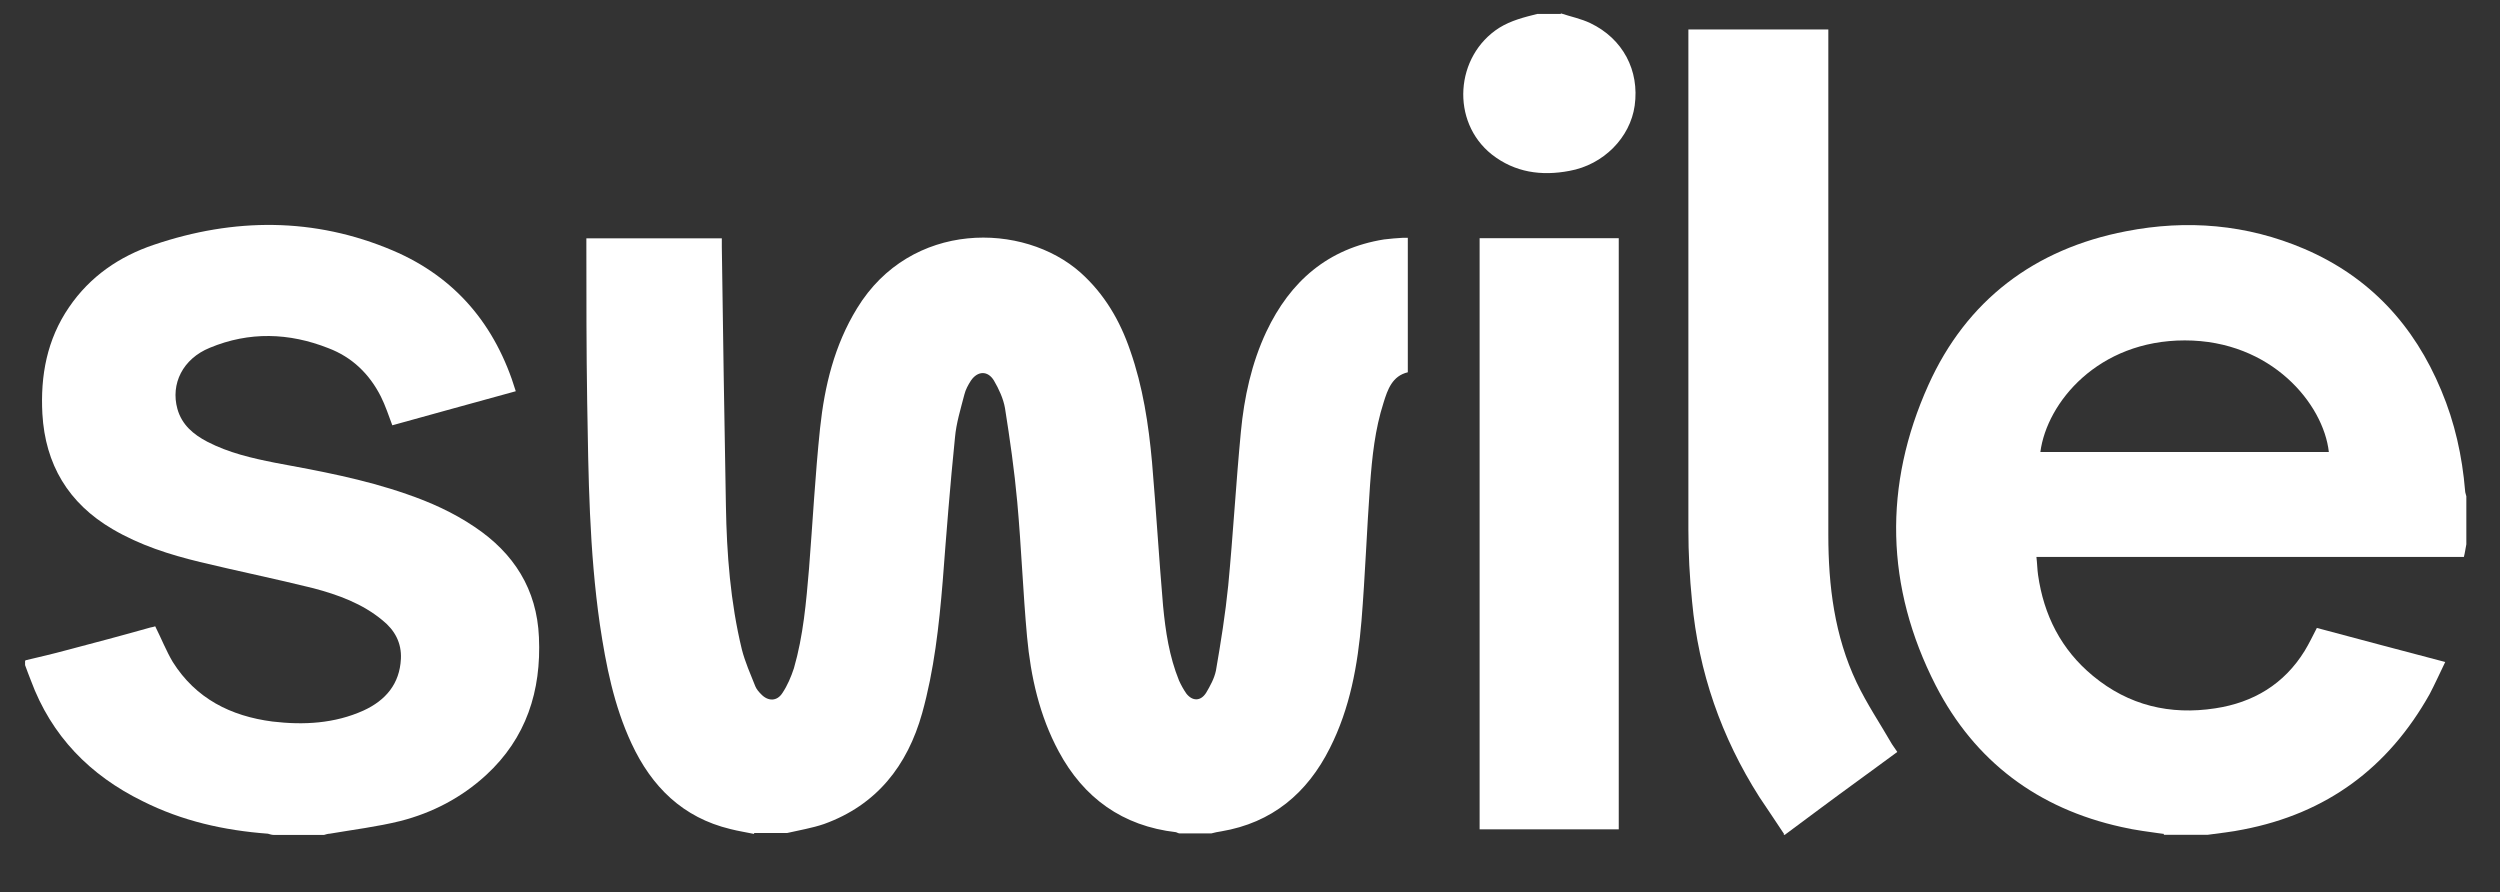 <?xml version="1.0" encoding="UTF-8"?>
<svg id="Calque_1" data-name="Calque 1" xmlns="http://www.w3.org/2000/svg" version="1.1" viewBox="0 0 1834.6 654.8">
  <rect x="0" y="0" width="1834.6" height="654.8" fill="#333333" stroke="none"/>
  <defs>
    <style>
      .cls-1 {
        fill: #fff;
        stroke-width: 0px;
      }
    </style>
  </defs>
  <path class="cls-1" d="M553.5,612c-5.7-1.2-11.7-2.1-17.5-3.6-34.9-8.4-57.8-31-72.6-62.9-12.9-27.7-18.7-57.2-23.2-87.3-7.8-54.2-8.4-108.7-9.3-163.2-.6-37.9-.6-75.9-.6-113.8v-6.3h99.4v6.3c.9,63.2,1.8,126.7,3,190,.6,35.5,3.3,70.7,11.7,105.4,2.4,9.3,6.3,18.1,9.9,27.1.9,2.1,2.4,3.9,4.2,5.7,5.1,5.4,11.7,5.4,15.7-.9,3.6-5.4,6.3-11.7,8.4-18.1,6.9-23.8,9-48.5,11.1-73.2,2.7-34.3,4.5-68.6,8.1-103,3.3-31,10.5-60.8,27.1-87.9,39.4-64.7,122.2-63.5,164.1-26.2,17.5,15.7,28.9,35.2,36.4,57.2,9.3,26.5,13.5,54.2,16,81.9,3,35.2,5.1,70.4,8.1,105.4,1.8,18.7,4.5,37,11.7,54.8,1.5,3.3,3.3,6.6,5.4,9.6,4.5,5.7,10.5,5.7,14.5-.6,3-5.1,6-10.5,7.2-16.3,3.6-20.8,6.9-41.5,9-62.3,3.6-37.6,5.7-75.3,9.3-112.9,2.4-25.3,7.8-50.3,18.7-73.5,17.5-37,45.2-61.1,86.4-67.7,4.5-.6,9.3-.9,13.8-1.2h3.6v98.7c-11.4,2.7-14.8,12.6-17.8,22.3-6.3,19.6-8.4,39.7-9.9,60.2-2.4,33.4-3.6,66.8-6.3,100-2.7,32.2-8.4,64.1-23.2,93.3-16.6,33.1-42.4,54.8-79.8,61.1-2.4.3-4.8.9-7.2,1.5h-23.2c-.9,0-1.8-.6-2.7-.9-39.1-4.5-67.7-25-86.1-59.3-14.1-26.2-20.5-54.8-23.2-84-3-32.8-4.2-65.9-7.2-99-2.1-23.2-5.4-46.1-9-68.9-1.2-6.9-4.5-14.1-8.1-20.2-4.5-7.5-12-7.2-16.9,0-2.1,3.3-3.9,6.6-4.8,10.2-2.7,10.5-6,21.1-6.9,31.6-3.6,35.2-6.3,70.1-9,105.4-2.7,32.8-6.3,65.3-15.1,96.9-10.8,38.5-33.4,67.4-72,81.3-8.7,3-18.1,4.5-27.1,6.6h-24.1l-.3.6h.3Z"/>
  <path class="cls-1" d="M1587.9,612c-10.2-1.5-20.8-2.7-31-5.1-61.4-13.5-107.8-48.2-136.4-103.9-37-72.3-38.5-146.9-5.4-220.4,28-62.3,78-100,145.1-112.9,44.6-8.7,88.5-5.1,130.7,12.9,47.9,20.5,80.7,56,100.6,103.9,9.9,23.5,15.4,48.2,17.5,73.8,0,1.2.6,2.4.9,3.9v35.2c-.6,3-.9,5.7-1.8,9.3h-313.7c.6,4.8.6,9,1.2,13.2,4.2,29.5,16.9,54.8,40.3,74.1,26.2,21.7,56.6,28.9,89.7,23.8,28-4.2,50.6-17.8,65.6-42.1,3.3-5.4,6-11.1,9-16.9,31.3,8.4,62.3,16.6,94.2,25-3.9,8.1-7.5,16-11.4,23.5-30.4,54.2-75.6,87.6-136.7,99.4-8.7,1.8-17.5,2.7-26.2,3.9h-32.2v-.6h0ZM1709,331.7c-3.9-35.2-42.1-81.9-105.7-81.9s-101.2,45.5-106,81.9h211.7Z"/>
  <path class="cls-1" d="M18.5,484.6c10.2-2.4,20.5-4.8,30.4-7.5,20.5-5.4,40.9-10.8,61.4-16.6,1.5-.3,3-.6,3.6-.9,4.5,9,8.1,18.1,12.9,26.2,16.9,26.8,42.4,39.7,73.2,43.7,22.9,2.7,45.5,1.5,66.8-8.1,16.3-7.5,26.5-19.6,27.4-37.9.6-11.7-4.5-21.1-13.5-28.3-14.8-12.3-32.5-18.7-50.6-23.5-27.7-6.9-55.7-12.6-83.4-19.3-22.3-5.4-44-12.3-64.1-24.1-32.5-19-49.4-47.6-51.5-84.6-1.5-28,3.3-54.5,19.6-78.3,15.4-22.6,37-37.3,62.3-45.8,58.7-19.9,117.7-20.2,175.2,4.2,46.1,19.6,75.6,54.8,90.3,103.3-30.4,8.4-60.5,16.6-90.6,25-2.7-7.2-5.1-14.5-8.4-21.1-8.4-16.6-21.1-28.9-38.5-35.5-28.9-11.4-58.1-12.3-87-.3-19.9,8.1-28.9,26.5-23.8,44.9,3.3,11.7,11.7,18.7,22,24.1,15.7,8.1,32.5,12,49.7,15.4,32.5,6,65,12,96.3,22.9,17.5,6,34.3,13.5,50,24.1,28.9,19.3,45.8,45.8,47.3,81,1.8,39.4-9.3,74.1-38.8,101.2-18.1,16.6-39.4,27.7-62.9,33.7-16.9,4.2-34.3,6.3-51.8,9.3-1.5,0-3,.6-4.2.9h-37c-1.5,0-3-.6-4.2-.9-32.2-2.4-62.9-9.3-91.8-23.8-38.8-19-67.1-47.9-82.2-88.8-1.5-3.6-2.7-7.2-4.2-11.1v-3l.3-.3-.2-.2Z"/>
  <path class="cls-1" d="M1309.2,612c-6-9-12-18.1-18.1-27.1-28-44-44.6-91.8-49.4-143.6-1.8-17.8-2.7-35.2-2.7-53V21.6h102.7v370.9c0,37.3,4.5,74.1,20.8,108.4,7.5,15.7,17.2,30.1,25.9,45.2,1.2,1.8,2.4,3.6,3.9,5.7-9.9,7.2-19.6,14.5-29.2,21.4-17.8,12.9-35.5,26.2-53.3,39.4h-.9l.3-.6h0Z"/>
  <path class="cls-1" d="M1145.4,9.8c7.2,2.4,14.8,3.9,21.7,7.2,23.8,11.4,36.1,34.6,32.5,60.5-3.3,23.5-22.9,43.4-47.9,47.9-20.5,3.9-40,1.2-56.9-12-30.4-24.1-27.1-72.3,5.4-93,8.7-5.4,18.4-7.8,28-10.2h17.2v-.3h0Z"/>
  <path class="cls-1" d="M1085.8,174.8h102.1v433.8h-102.1V174.8h0Z"/>
</svg>